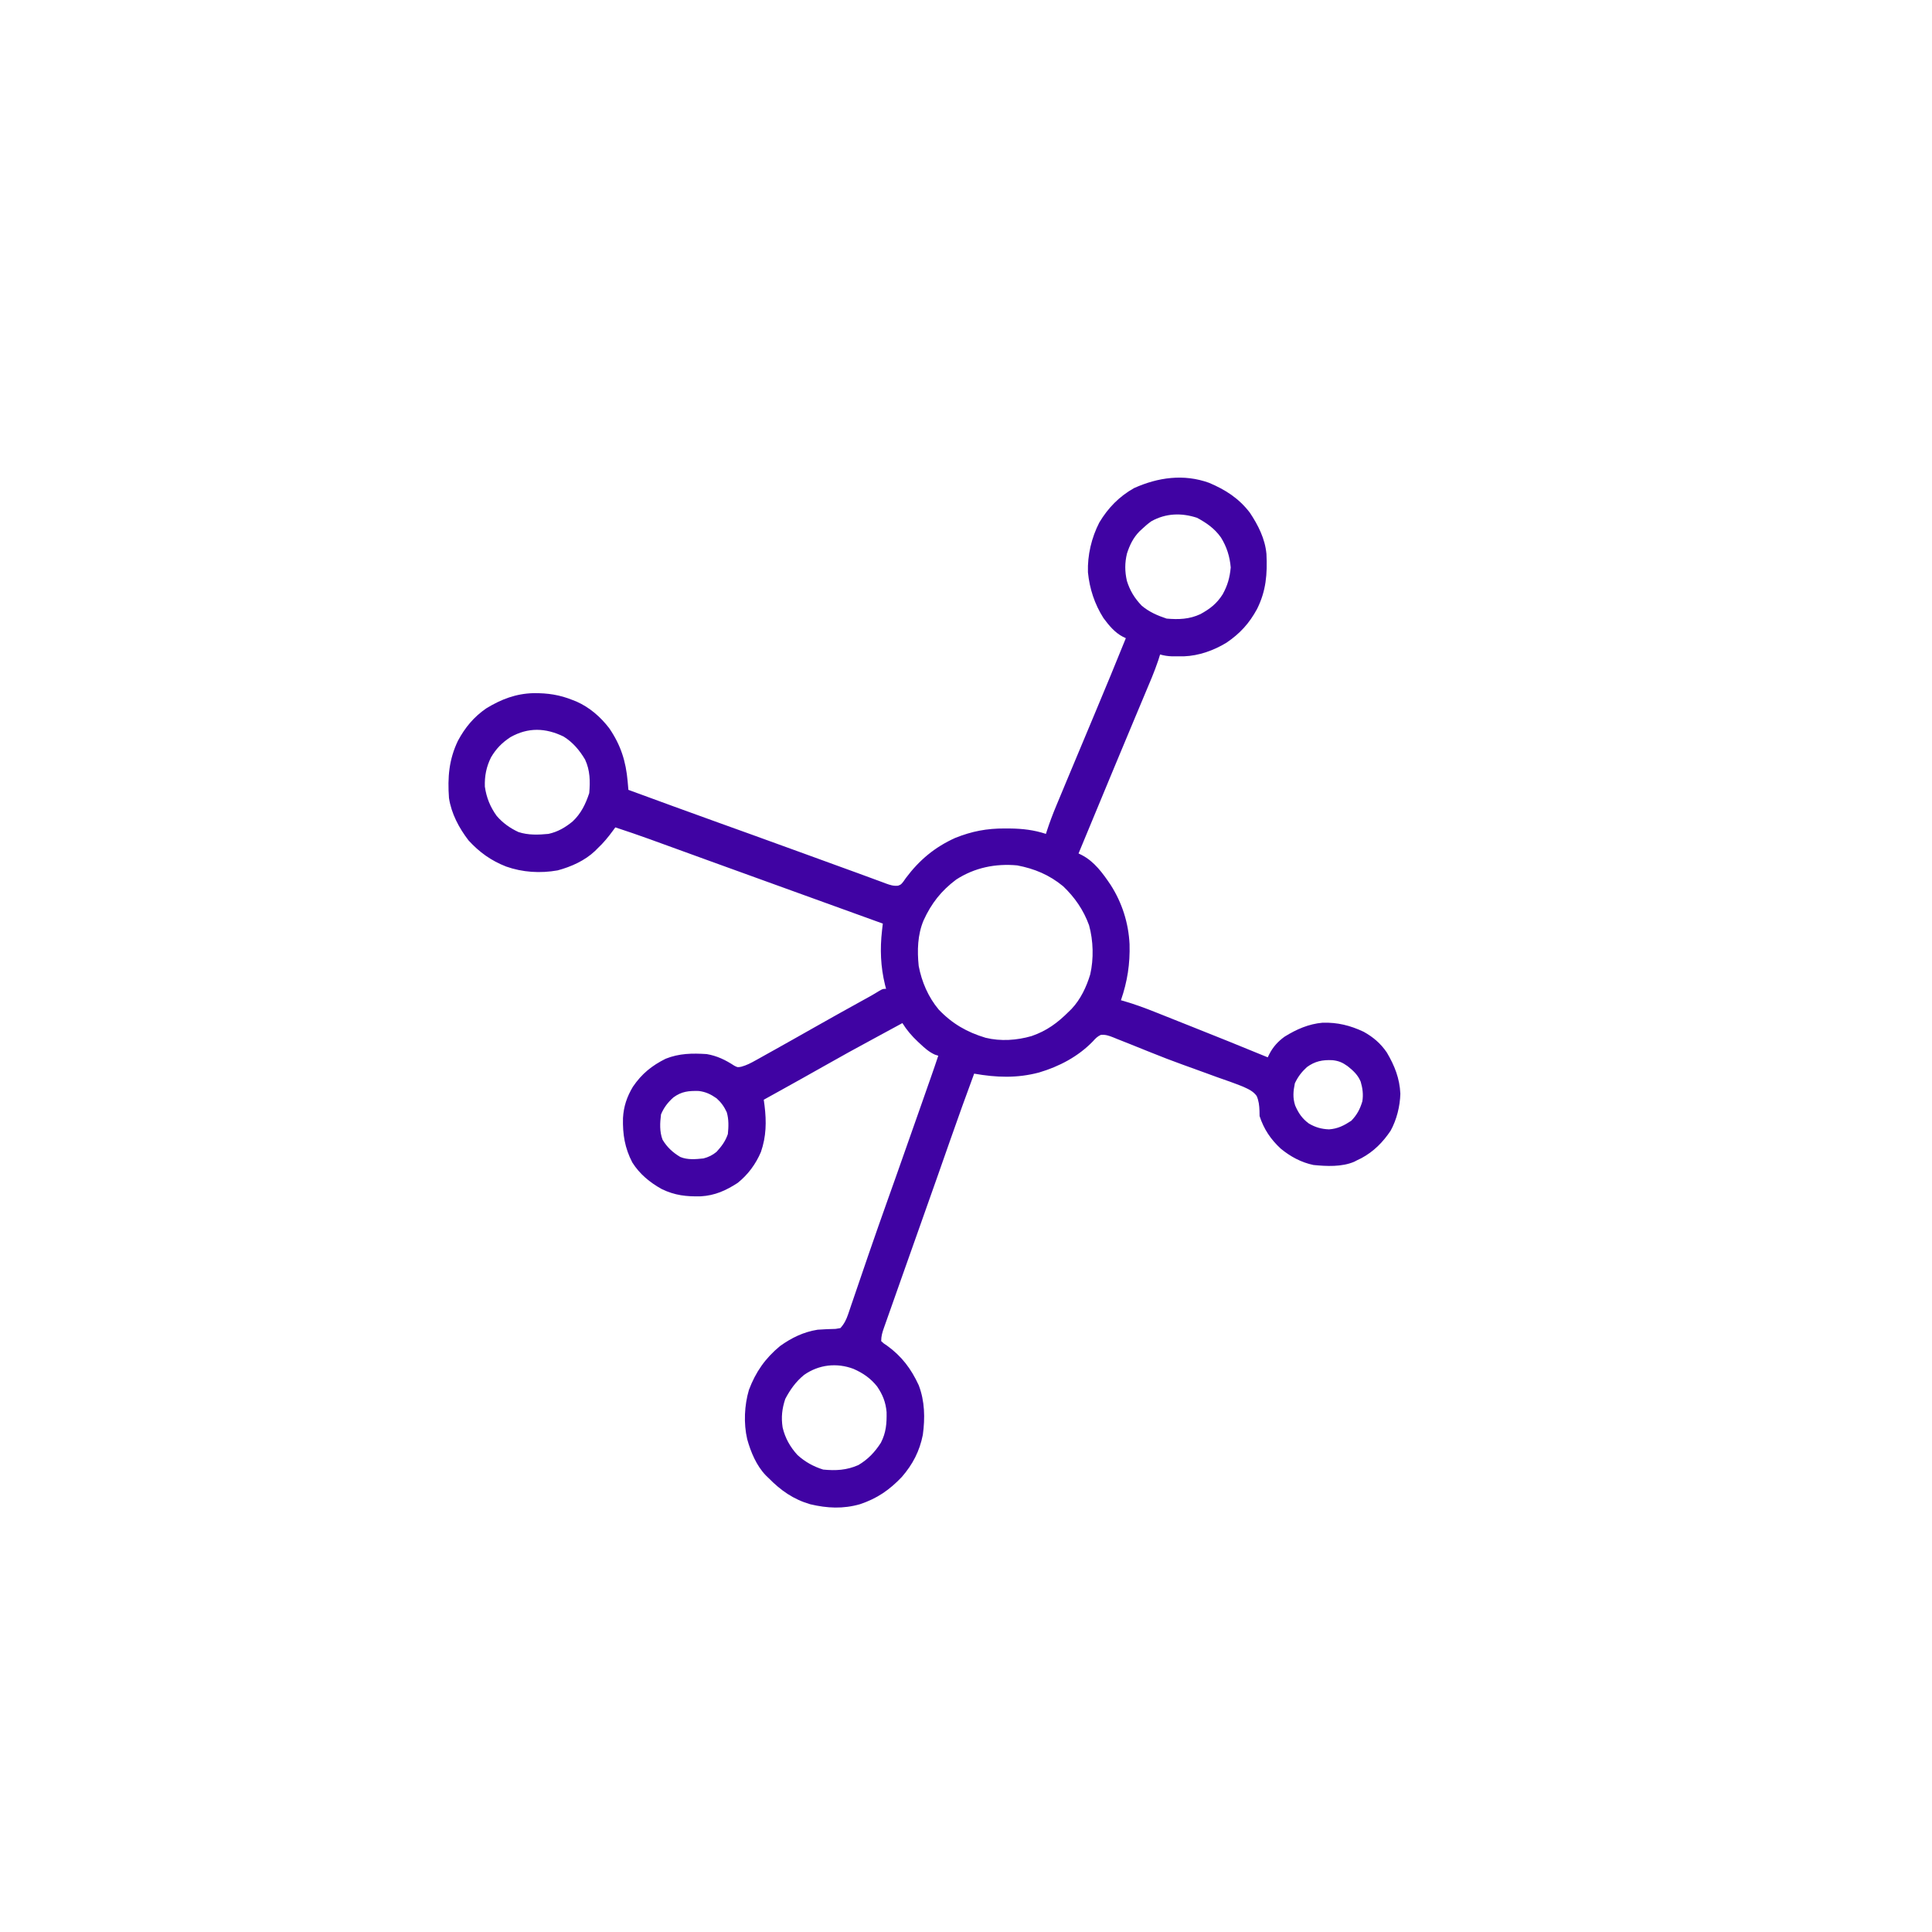 <svg xmlns="http://www.w3.org/2000/svg" xmlns:xlink="http://www.w3.org/1999/xlink" width="590" zoomAndPan="magnify" viewBox="0 0 443.04 443.25" height="590" preserveAspectRatio="xMidYMid meet" version="1.0"><path fill="#4003a3" d="M 277.293 110.773 C 281.043 112.359 284.113 114.32 286.629 117.602 C 288.555 120.488 290.137 123.609 290.453 127.109 C 290.668 131.73 290.379 135.531 288.297 139.719 C 286.508 143.012 284.391 145.34 281.297 147.441 C 278.355 149.234 274.969 150.445 271.508 150.578 L 270.141 150.574 L 268.77 150.578 C 267.77 150.539 267 150.418 266.047 150.156 L 265.637 151.477 C 264.742 154.156 263.613 156.742 262.516 159.348 L 261.781 161.102 C 261.25 162.375 260.715 163.648 260.18 164.922 C 258.777 168.27 257.383 171.621 255.984 174.973 C 255.504 176.133 255.02 177.289 254.539 178.449 C 252.129 184.23 249.73 190.016 247.34 195.805 L 248.047 196.152 C 250.957 197.637 252.914 200.359 254.699 203.012 C 257.332 207.117 258.805 211.75 259.043 216.617 C 259.172 221.145 258.547 225.184 257.066 229.484 L 257.734 229.668 C 260.27 230.402 262.707 231.309 265.16 232.289 L 266.395 232.781 C 267.707 233.301 269.02 233.824 270.328 234.348 L 273.02 235.418 C 278.941 237.773 284.855 240.145 290.746 242.578 L 291.094 241.871 C 291.938 240.211 293.102 238.922 294.613 237.836 C 297.344 236.145 300.109 234.922 303.34 234.633 C 306.75 234.543 309.664 235.258 312.746 236.711 C 314.949 237.934 316.633 239.375 318.062 241.457 C 319.855 244.496 321.012 247.395 321.172 250.93 C 321.094 253.812 320.332 256.883 318.938 259.418 C 317.156 262.07 315.059 264.191 312.238 265.711 L 311.324 266.152 L 310.578 266.539 C 307.719 267.75 304.262 267.582 301.223 267.277 C 298.418 266.688 295.945 265.348 293.738 263.535 C 291.426 261.395 289.848 259.055 288.875 256.051 L 288.852 254.82 C 288.805 253.609 288.695 252.57 288.211 251.449 C 287.41 250.34 286.332 249.879 285.109 249.32 C 283.129 248.52 281.121 247.812 279.098 247.117 C 278.234 246.805 277.375 246.488 276.516 246.172 C 274.762 245.527 273.004 244.891 271.242 244.262 C 268.82 243.395 266.43 242.465 264.043 241.504 C 263.688 241.363 263.328 241.223 262.965 241.074 C 261.609 240.531 260.258 239.988 258.906 239.441 C 257.992 239.074 257.074 238.711 256.156 238.352 L 255.348 238.02 C 254.332 237.625 253.535 237.32 252.438 237.434 C 251.66 237.793 251.23 238.246 250.66 238.883 C 247.277 242.395 242.906 244.688 238.266 246.062 C 233.207 247.398 228.523 247.223 223.391 246.32 C 221.504 251.387 219.688 256.477 217.898 261.574 C 217.117 263.801 216.336 266.027 215.555 268.254 L 215.074 269.625 C 213.641 273.695 212.203 277.766 210.758 281.832 C 209.73 284.73 208.707 287.625 207.68 290.523 L 206.516 293.812 C 205.887 295.586 205.262 297.359 204.637 299.137 C 204.402 299.797 204.172 300.453 203.938 301.113 C 203.617 302.012 203.301 302.914 202.984 303.812 L 202.699 304.617 C 202.32 305.691 202.062 306.539 202.062 307.688 C 202.637 308.23 202.637 308.23 203.395 308.719 C 206.766 311.156 208.93 314.023 210.668 317.793 C 212.078 321.461 212.141 325.324 211.617 329.188 C 210.867 332.953 209.312 335.941 206.809 338.84 C 203.957 341.84 201.141 343.785 197.199 345.105 C 193.309 346.215 189.715 346.039 185.793 345.117 C 181.91 343.984 179.062 341.977 176.242 339.121 L 175.59 338.492 C 173.434 336.242 172.141 333.156 171.32 330.18 C 170.48 326.582 170.672 322.398 171.719 318.875 C 173.266 314.762 175.469 311.617 178.863 308.812 C 181.512 306.918 184.242 305.586 187.469 305.07 C 188.844 304.973 190.219 304.91 191.598 304.883 L 192.707 304.695 C 193.586 303.719 194.055 302.762 194.477 301.527 L 194.82 300.52 L 195.188 299.426 L 195.586 298.273 C 195.867 297.449 196.148 296.625 196.43 295.797 C 197.184 293.574 197.949 291.352 198.711 289.129 L 199.184 287.75 C 200.66 283.449 202.176 279.16 203.699 274.875 C 204.219 273.418 204.734 271.961 205.254 270.504 L 205.652 269.379 C 207.367 264.543 209.066 259.695 210.766 254.852 C 211.016 254.137 211.27 253.422 211.52 252.707 L 212.922 248.703 L 213.348 247.5 C 213.965 245.738 214.578 243.977 215.16 242.207 L 214.363 241.953 C 213.047 241.348 212.086 240.496 211.043 239.516 L 210.445 238.961 C 209.066 237.66 207.934 236.336 206.926 234.723 L 206.176 235.133 C 204.367 236.121 202.559 237.105 200.746 238.078 C 196.66 240.281 192.594 242.512 188.559 244.809 C 185.594 246.492 182.617 248.152 179.633 249.805 L 178.945 250.188 C 177.672 250.895 176.395 251.602 175.121 252.309 L 175.301 253.648 C 175.758 257.355 175.699 260.738 174.469 264.293 C 173.293 267.066 171.496 269.508 169.133 271.391 C 166.449 273.137 163.926 274.27 160.723 274.465 C 157.395 274.551 154.723 274.258 151.727 272.809 C 149.008 271.305 146.625 269.348 144.961 266.695 C 143.234 263.371 142.734 260.238 142.824 256.535 C 142.969 253.844 143.723 251.637 145.098 249.328 C 147.125 246.355 149.422 244.492 152.613 242.902 C 155.727 241.656 158.727 241.621 162.023 241.832 C 164.406 242.234 166.332 243.176 168.348 244.492 C 169.121 244.895 169.121 244.895 169.977 244.73 C 171.191 244.398 172.156 243.891 173.258 243.273 L 173.91 242.914 C 174.609 242.523 175.309 242.133 176.008 241.738 L 177.484 240.918 C 178.941 240.102 180.398 239.285 181.855 238.465 L 183.043 237.793 C 184.438 237.008 185.832 236.219 187.227 235.43 C 190.555 233.539 193.898 231.684 197.246 229.832 L 198.477 229.152 L 199.562 228.551 C 200.246 228.168 200.918 227.766 201.586 227.352 C 202.438 226.863 202.438 226.863 203.184 226.863 L 202.938 225.941 C 201.926 221.77 201.766 217.746 202.254 213.484 L 202.355 212.578 L 202.438 211.895 L 201.102 211.414 L 174.18 201.676 C 170.199 200.238 166.215 198.793 162.234 197.352 C 160.75 196.812 159.266 196.273 157.781 195.734 L 154.168 194.422 L 150.129 192.957 L 148.93 192.52 C 146.324 191.582 143.703 190.68 141.07 189.82 L 140.605 190.457 C 139.484 191.992 138.352 193.387 136.953 194.684 L 136.426 195.219 C 134.074 197.453 130.945 198.852 127.832 199.688 C 123.867 200.395 119.789 200.145 116 198.801 C 112.566 197.457 109.879 195.531 107.391 192.812 C 105.207 189.965 103.441 186.664 102.902 183.082 C 102.562 178.355 102.887 174.258 104.965 169.934 C 106.613 166.883 108.609 164.469 111.48 162.5 C 114.902 160.422 118.266 159.129 122.293 159.027 C 125.551 158.996 128.285 159.398 131.34 160.633 L 132.172 160.961 C 135.191 162.309 137.703 164.492 139.691 167.109 C 142.32 170.957 143.492 174.672 143.895 179.273 L 143.992 180.379 L 144.062 181.211 C 150.938 183.742 157.824 186.25 164.715 188.73 C 167.172 189.613 169.629 190.5 172.086 191.383 L 172.84 191.656 C 176.781 193.078 180.719 194.504 184.652 195.938 C 187.094 196.824 189.535 197.715 191.977 198.605 C 193.52 199.168 195.066 199.73 196.613 200.289 C 197.953 200.773 199.293 201.266 200.629 201.766 L 202.359 202.402 L 203.133 202.695 C 204.117 203.051 204.887 203.309 205.938 203.199 C 206.609 202.938 206.609 202.938 207.141 202.273 L 207.723 201.441 C 210.801 197.328 214.348 194.359 219.051 192.238 C 222.875 190.707 226.293 190.055 230.406 190.074 L 231.602 190.078 C 234.488 190.113 237.098 190.41 239.855 191.316 L 240.055 190.688 C 240.703 188.707 241.434 186.754 242.242 184.828 L 242.609 183.945 C 243.008 182.984 243.406 182.027 243.809 181.07 L 244.652 179.039 C 246.852 173.762 249.062 168.488 251.273 163.215 C 253.617 157.629 255.926 152.031 258.191 146.414 L 257.488 146.078 C 255.656 145.125 254.266 143.441 253.059 141.801 C 251.023 138.594 249.863 135.059 249.496 131.285 C 249.375 127.355 250.312 123.367 252.109 119.867 C 254.109 116.535 256.668 113.898 260.062 111.988 C 265.57 109.508 271.508 108.676 277.293 110.773 M 264.055 119.582 C 263.289 120.125 262.613 120.695 261.934 121.344 L 261.305 121.926 C 259.867 123.414 259.086 125.035 258.449 126.996 C 257.93 129.156 257.945 131.082 258.426 133.25 C 259.129 135.512 260.188 137.238 261.824 138.949 C 263.516 140.387 265.453 141.227 267.547 141.922 C 270.312 142.16 272.762 142.078 275.301 140.895 C 277.5 139.688 279.047 138.5 280.406 136.355 C 281.539 134.309 282.039 132.52 282.254 130.184 C 282.039 127.66 281.344 125.465 280.012 123.309 C 278.531 121.234 276.734 119.984 274.516 118.793 C 270.953 117.629 267.395 117.727 264.055 119.582 M 117.004 169.121 C 115.07 170.391 113.723 171.762 112.551 173.75 C 111.469 175.914 111.055 178.051 111.133 180.465 C 111.496 182.992 112.355 185.129 113.855 187.199 C 115.25 188.816 116.914 190 118.852 190.895 C 121.078 191.625 123.422 191.543 125.727 191.316 C 127.898 190.836 129.551 189.859 131.27 188.461 C 133.219 186.625 134.246 184.473 135.082 181.961 C 135.312 179.258 135.285 176.746 134.125 174.258 C 132.844 172.113 131.324 170.301 129.188 168.977 C 125.07 166.984 121.082 166.828 117.004 169.121 M 219.273 201.793 C 215.836 204.367 213.578 207.25 211.793 211.148 C 210.398 214.453 210.305 218.09 210.668 221.625 C 211.371 225.281 212.859 228.75 215.254 231.613 C 218.344 234.855 221.734 236.809 226.012 238.09 C 229.477 238.938 233.156 238.684 236.559 237.703 C 240.039 236.504 242.496 234.695 245.094 232.102 L 245.75 231.461 C 247.82 229.254 249.145 226.445 250.016 223.57 C 250.848 219.977 250.734 215.809 249.75 212.27 C 248.484 208.785 246.473 205.863 243.789 203.316 C 240.633 200.719 237.234 199.297 233.262 198.543 C 228.289 198.082 223.504 199.055 219.273 201.793 M 299.727 244.824 C 298.512 245.938 297.664 247.051 296.965 248.543 C 296.59 250.395 296.461 251.832 297.035 253.625 C 297.793 255.371 298.633 256.621 300.172 257.758 C 301.684 258.645 303.055 259.035 304.809 259.105 C 306.828 258.965 308.246 258.223 309.922 257.125 C 311.223 255.766 311.914 254.48 312.449 252.684 C 312.707 251.129 312.516 249.672 312.074 248.168 C 311.426 246.602 310.379 245.648 309.07 244.605 C 307.898 243.766 307.055 243.395 305.621 243.234 C 303.328 243.121 301.594 243.457 299.727 244.824 M 154.398 251.773 C 153.129 252.895 152.191 254.113 151.547 255.676 C 151.301 257.621 151.195 259.617 151.898 261.473 C 152.938 263.203 154.227 264.395 155.961 265.434 C 157.648 266.141 159.488 265.957 161.277 265.777 C 162.449 265.473 163.324 265.043 164.27 264.281 C 165.434 263.016 166.344 261.805 166.887 260.168 C 167.055 258.48 167.113 256.816 166.633 255.18 C 166.043 253.898 165.348 252.918 164.293 251.98 C 162.941 251.043 161.852 250.512 160.215 250.297 C 157.902 250.246 156.289 250.383 154.398 251.773 M 184.383 315.43 C 182.484 316.977 181.191 318.797 180.055 320.949 C 179.312 323.176 179.09 325.172 179.449 327.496 C 180.012 329.914 181.18 331.988 182.855 333.812 C 184.57 335.379 186.539 336.473 188.754 337.156 C 191.625 337.438 194.148 337.309 196.824 336.125 C 199.051 334.801 200.594 333.172 201.992 331.004 C 203.195 328.668 203.348 326.574 203.301 323.98 C 203.102 321.695 202.406 319.969 201.125 318.086 C 199.609 316.195 197.906 315.023 195.703 314.051 C 191.859 312.609 187.766 313.062 184.383 315.43 " fill-opacity="1" fill-rule="nonzero"/></svg>